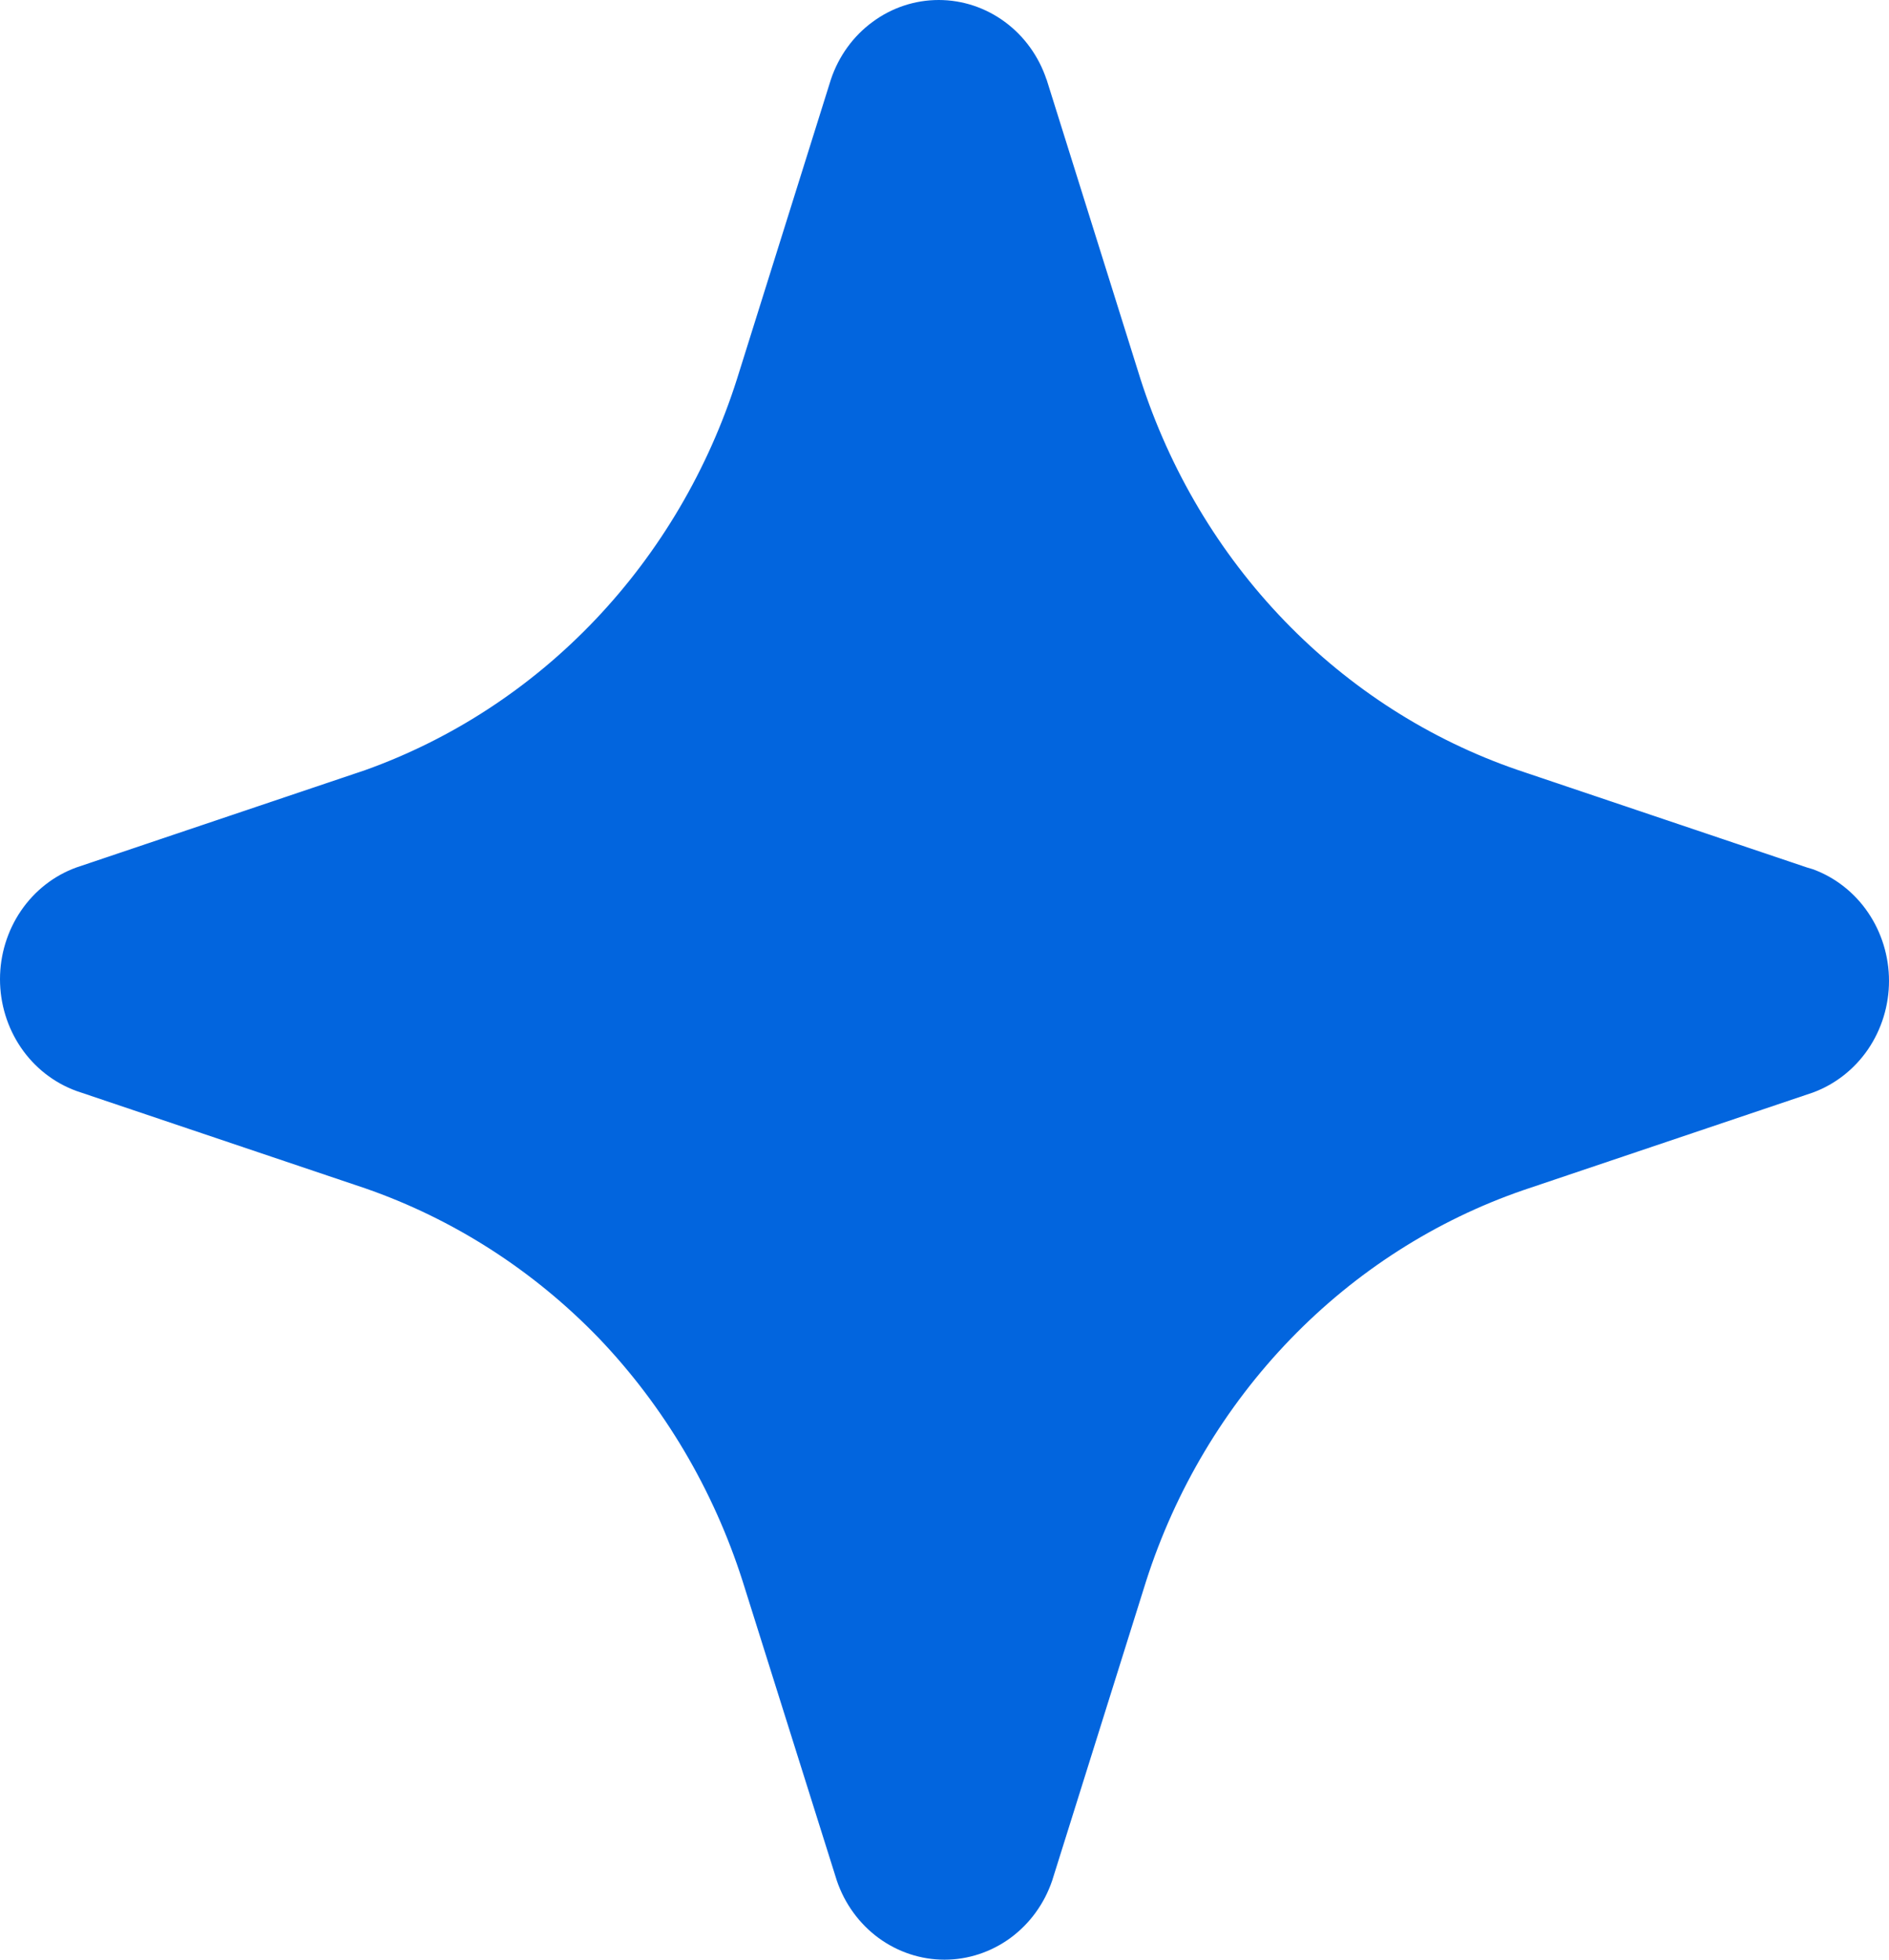 <svg width="27" height="28" viewBox="0 0 27 28" fill="none" xmlns="http://www.w3.org/2000/svg">
<path d="M14.958 1.132L16.301 5.415C16.719 6.718 17.424 7.902 18.361 8.872C19.298 9.842 20.441 10.572 21.698 11.003L25.829 12.395L25.91 12.419C26.229 12.535 26.505 12.751 26.7 13.037C26.895 13.323 27 13.665 27 14.015C27 14.365 26.895 14.707 26.7 14.993C26.505 15.278 26.229 15.494 25.91 15.611L21.779 17.003C20.522 17.435 19.38 18.165 18.443 19.135C17.506 20.105 16.8 21.288 16.382 22.59L15.039 26.87C14.927 27.2 14.719 27.486 14.443 27.689C14.167 27.891 13.838 28 13.5 28C13.162 28 12.833 27.891 12.557 27.689C12.281 27.486 12.073 27.2 11.961 26.87L10.614 22.59C10.197 21.286 9.495 20.099 8.562 19.122C7.624 18.15 6.48 17.416 5.221 16.979L1.09 15.587C0.771 15.47 0.495 15.255 0.3 14.969C0.105 14.683 0 14.341 0 13.991C0 13.641 0.105 13.299 0.3 13.013C0.495 12.727 0.771 12.511 1.09 12.395L5.221 11.003C6.462 10.559 7.587 9.824 8.509 8.854C9.43 7.885 10.123 6.708 10.534 5.415L11.876 1.136C11.987 0.804 12.195 0.516 12.472 0.313C12.748 0.109 13.078 0 13.417 0C13.756 0 14.086 0.109 14.363 0.313C14.639 0.516 14.847 0.804 14.958 1.136V1.132Z" fill="#0265DE"/>
</svg>
